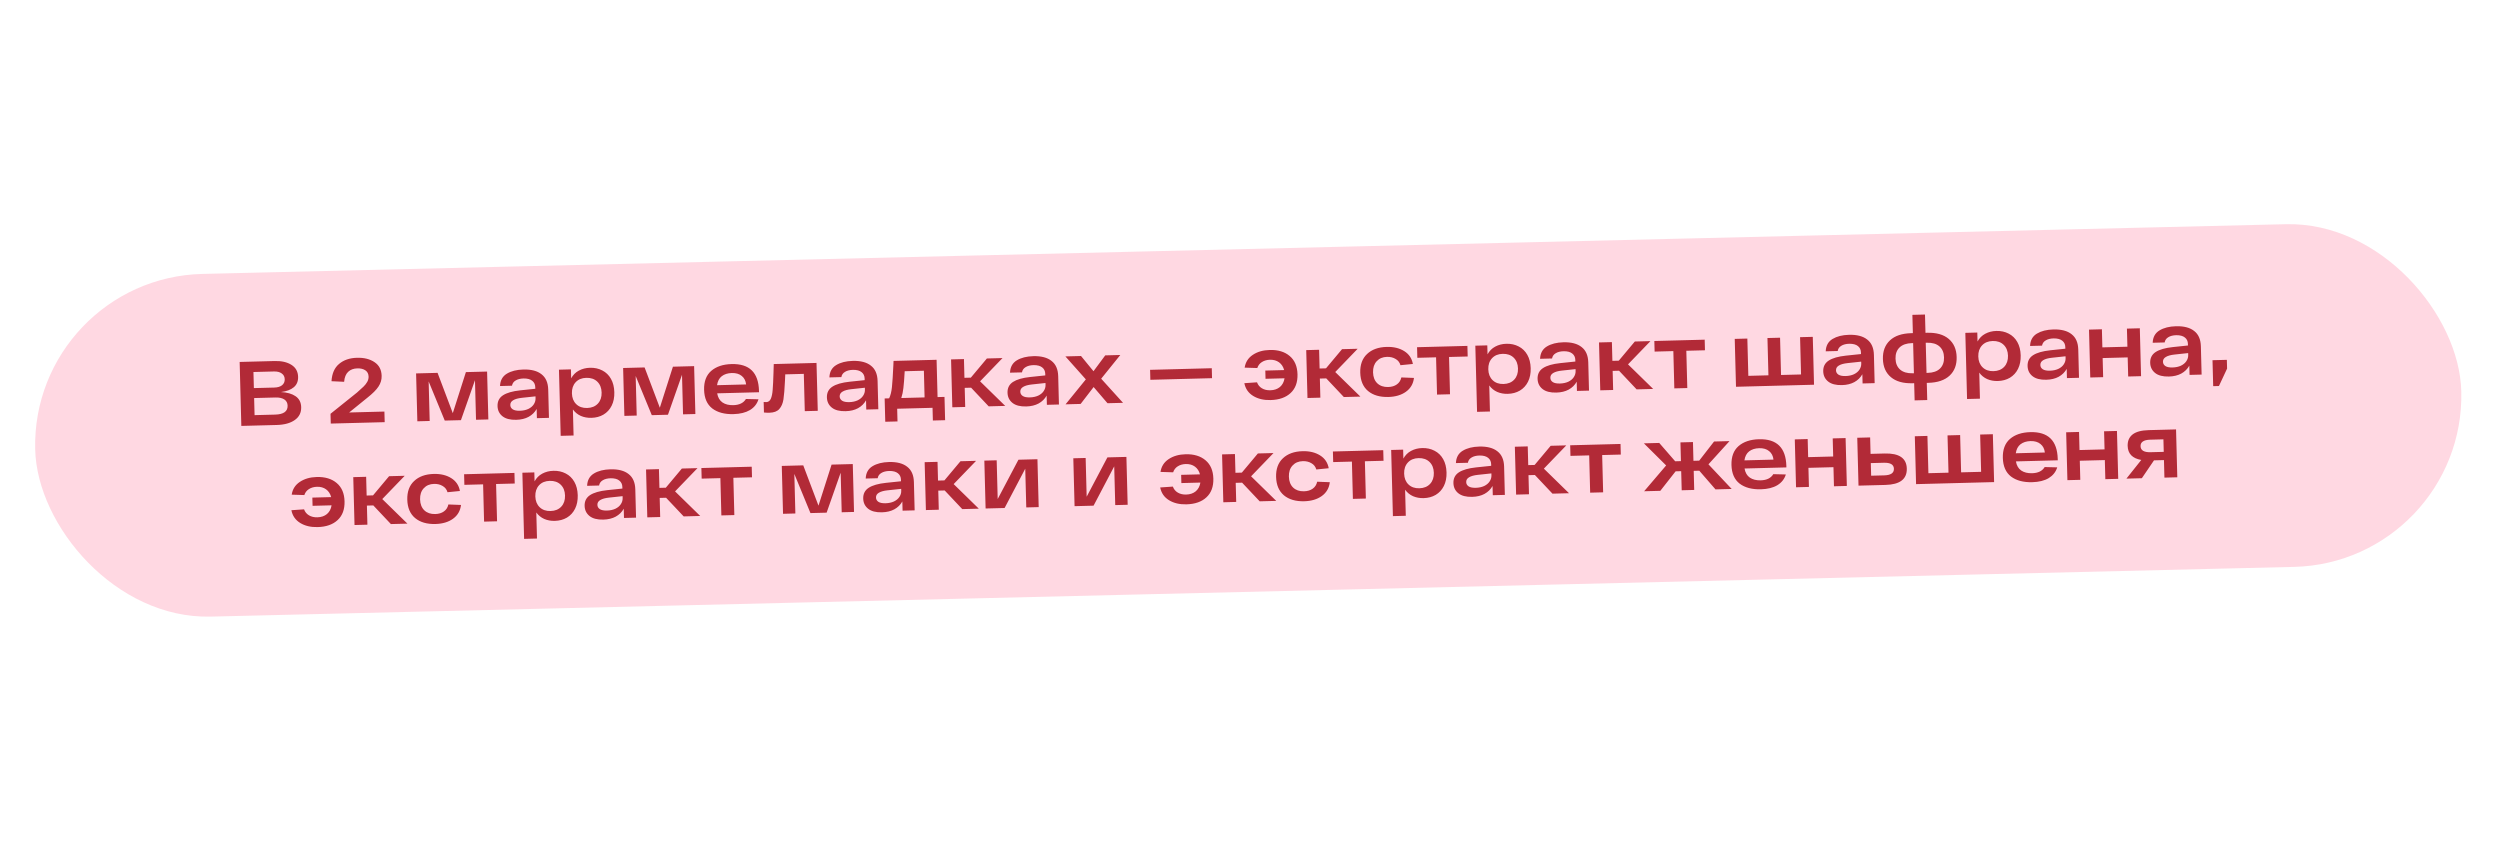 <?xml version="1.0" encoding="UTF-8"?> <svg xmlns="http://www.w3.org/2000/svg" width="441" height="149" viewBox="0 0 441 149" fill="none"><rect x="5.485" y="49.041" width="428.088" height="60.467" rx="30.234" transform="rotate(-1.367 5.485 49.041)" fill="#FFD8E2"></rect><path d="M49.559 69.157C50.658 69.214 51.519 69.461 52.143 69.896C52.778 70.331 53.107 70.973 53.129 71.822C53.155 72.789 52.777 73.546 51.995 74.094C51.224 74.641 50.162 74.932 48.808 74.968L42.57 75.131L42.275 63.847L48.448 63.686C49.673 63.654 50.663 63.88 51.418 64.366C52.172 64.841 52.562 65.546 52.586 66.481C52.606 67.255 52.353 67.863 51.828 68.307C51.301 68.751 50.545 69.034 49.559 69.157ZM50.226 66.898C50.214 66.457 50.039 66.118 49.699 65.879C49.37 65.63 48.91 65.513 48.319 65.528L44.708 65.623L44.783 68.46L48.393 68.365C48.974 68.35 49.427 68.214 49.754 67.958C50.08 67.692 50.237 67.338 50.226 66.898ZM48.534 73.136C50.028 73.097 50.762 72.572 50.735 71.562C50.722 71.078 50.53 70.712 50.158 70.464C49.786 70.216 49.261 70.1 48.584 70.118L44.829 70.216L44.907 73.231L48.534 73.136ZM67.809 72.599L67.859 74.469L58.348 74.718L58.303 72.993L62.979 69.241C63.473 68.809 63.857 68.46 64.129 68.195C64.402 67.93 64.621 67.65 64.785 67.355C64.949 67.06 65.027 66.752 65.019 66.43C65.006 65.946 64.819 65.58 64.458 65.331C64.096 65.083 63.626 64.966 63.045 64.981C62.368 64.999 61.825 65.201 61.416 65.588C61.007 65.975 60.769 66.562 60.704 67.349L58.475 67.246C58.558 65.889 59.004 64.872 59.815 64.195C60.625 63.507 61.68 63.146 62.98 63.112C64.227 63.079 65.255 63.337 66.065 63.886C66.875 64.424 67.294 65.23 67.322 66.305C67.34 66.971 67.157 67.594 66.774 68.174C66.402 68.754 65.737 69.422 64.778 70.178L61.588 72.762L67.809 72.599ZM85.923 65.543L86.145 73.99L83.969 74.047L83.786 67.067L81.309 74.116L78.456 74.191L75.613 67.281L75.796 74.261L73.62 74.318L73.399 65.871L77.187 65.772L79.873 72.88L82.184 65.641L85.923 65.543ZM92.322 65.182C93.708 65.146 94.775 65.424 95.522 66.018C96.279 66.6 96.673 67.499 96.705 68.713L96.836 73.71L94.708 73.766L94.666 72.138C94.337 72.727 93.865 73.191 93.25 73.529C92.646 73.857 91.919 74.032 91.07 74.054C90.007 74.082 89.195 73.872 88.634 73.425C88.074 72.977 87.784 72.377 87.765 71.625C87.743 70.797 88.065 70.165 88.731 69.728C89.408 69.291 90.416 69.001 91.757 68.859L94.427 68.579L94.42 68.289C94.407 67.816 94.231 67.444 93.89 67.174C93.55 66.892 93.041 66.755 92.363 66.762C91.783 66.777 91.313 66.897 90.953 67.121C90.593 67.335 90.381 67.642 90.316 68.041L88.204 68.097C88.243 67.106 88.644 66.381 89.406 65.92C90.168 65.459 91.14 65.213 92.322 65.182ZM91.706 72.457C92.265 72.442 92.757 72.338 93.182 72.144C93.607 71.939 93.928 71.673 94.145 71.345C94.373 71.005 94.481 70.642 94.471 70.255L94.462 69.917L92.082 70.173C91.395 70.245 90.878 70.387 90.528 70.601C90.179 70.803 90.009 71.087 90.018 71.453C90.027 71.775 90.173 72.029 90.458 72.216C90.742 72.391 91.158 72.471 91.706 72.457ZM104.076 64.874C104.882 64.853 105.607 65.012 106.25 65.35C106.893 65.677 107.401 66.169 107.773 66.826C108.145 67.483 108.343 68.268 108.367 69.182C108.391 70.095 108.234 70.89 107.897 71.565C107.56 72.241 107.079 72.764 106.454 73.135C105.84 73.496 105.129 73.686 104.324 73.707C103.647 73.725 103.025 73.612 102.46 73.369C101.894 73.115 101.427 72.735 101.059 72.228L101.179 76.822L98.906 76.882L98.601 65.211L100.712 65.156L100.754 66.736C101.082 66.136 101.533 65.683 102.105 65.378C102.688 65.061 103.345 64.894 104.076 64.874ZM103.568 71.969C104.374 71.948 105.007 71.689 105.467 71.193C105.928 70.697 106.147 70.046 106.126 69.24C106.105 68.434 105.852 67.796 105.366 67.325C104.881 66.854 104.235 66.629 103.429 66.65C102.634 66.67 102.006 66.929 101.546 67.425C101.086 67.921 100.866 68.572 100.887 69.378C100.908 70.184 101.162 70.822 101.647 71.293C102.133 71.765 102.773 71.99 103.568 71.969ZM122.443 64.587L122.664 73.034L120.488 73.091L120.306 66.111L117.829 73.16L114.976 73.235L112.133 66.325L112.316 73.305L110.14 73.362L109.919 64.915L113.707 64.816L116.393 71.923L118.704 64.685L122.443 64.587ZM133.892 69.191L126.509 69.384C126.636 70.112 126.945 70.647 127.438 70.989C127.942 71.331 128.58 71.491 129.354 71.471C130.418 71.443 131.161 71.08 131.584 70.38L133.795 70.435C133.547 71.238 133.048 71.869 132.296 72.33C131.544 72.779 130.578 73.02 129.396 73.051C127.827 73.092 126.576 72.759 125.643 72.052C124.721 71.334 124.241 70.239 124.202 68.767C124.164 67.306 124.581 66.192 125.454 65.428C126.337 64.663 127.536 64.26 129.051 64.221C132.189 64.138 133.8 65.709 133.885 68.933L133.892 69.191ZM129.093 65.8C128.373 65.819 127.781 66.007 127.317 66.363C126.864 66.719 126.587 67.248 126.488 67.949L131.613 67.815C131.543 67.172 131.288 66.673 130.848 66.319C130.409 65.954 129.823 65.781 129.093 65.8ZM144.032 64.022L144.253 72.468L141.964 72.528L141.792 65.951L138.52 66.037C138.49 66.565 138.473 66.942 138.469 67.168C138.4 68.643 138.31 69.737 138.2 70.449C138.089 71.162 137.846 71.727 137.47 72.146C137.104 72.564 136.529 72.783 135.745 72.804C135.39 72.813 135.062 72.8 134.76 72.765L134.711 70.912C134.948 70.927 135.099 70.934 135.164 70.932C135.529 70.922 135.798 70.727 135.971 70.346C136.143 69.954 136.253 69.425 136.3 68.757C136.358 68.078 136.406 67.055 136.446 65.688C136.449 65.409 136.463 64.919 136.488 64.219L144.032 64.022ZM150.423 63.661C151.809 63.625 152.876 63.903 153.623 64.496C154.38 65.079 154.774 65.977 154.806 67.192L154.937 72.188L152.809 72.244L152.767 70.616C152.438 71.205 151.966 71.669 151.351 72.008C150.747 72.336 150.02 72.511 149.171 72.533C148.108 72.561 147.296 72.351 146.735 71.903C146.175 71.455 145.885 70.855 145.866 70.103C145.844 69.276 146.166 68.644 146.832 68.207C147.509 67.77 148.518 67.48 149.858 67.337L152.528 67.058L152.521 66.767C152.508 66.295 152.332 65.923 151.992 65.652C151.651 65.371 151.142 65.234 150.465 65.24C149.884 65.256 149.414 65.376 149.054 65.6C148.694 65.814 148.482 66.12 148.417 66.52L146.306 66.575C146.344 65.585 146.745 64.859 147.507 64.399C148.269 63.938 149.241 63.692 150.423 63.661ZM149.807 70.936C150.366 70.921 150.858 70.817 151.283 70.623C151.708 70.418 152.029 70.151 152.246 69.823C152.474 69.484 152.582 69.121 152.572 68.734L152.563 68.395L150.183 68.651C149.496 68.723 148.979 68.866 148.629 69.079C148.28 69.282 148.11 69.566 148.119 69.931C148.128 70.254 148.274 70.508 148.559 70.694C148.843 70.869 149.259 70.95 149.807 70.936ZM166.61 70.012L166.718 74.122L164.558 74.179L164.499 71.938L158.261 72.101L158.32 74.342L156.16 74.398L156.052 70.288L156.842 70.267C157.087 69.766 157.252 69.106 157.338 68.287C157.424 67.467 157.509 66.169 157.591 64.393L157.621 63.666L165.213 63.467L165.385 70.044L166.61 70.012ZM159.588 65.486C159.515 66.821 159.439 67.807 159.359 68.443C159.289 69.08 159.165 69.669 158.986 70.211L163.096 70.104L162.973 65.397L159.588 65.486ZM171.302 68.389L170.174 68.418L170.262 71.787L167.989 71.847L167.768 63.4L170.041 63.341L170.127 66.645L171.256 66.616L174.087 63.235L176.843 63.163L172.886 67.266L177.322 71.602L174.405 71.679L171.302 68.389ZM182.284 62.827C183.67 62.79 184.736 63.069 185.483 63.662C186.24 64.245 186.635 65.143 186.667 66.357L186.797 71.354L184.67 71.41L184.627 69.782C184.298 70.371 183.827 70.835 183.212 71.174C182.607 71.501 181.881 71.676 181.032 71.699C179.968 71.727 179.156 71.517 178.596 71.069C178.036 70.621 177.746 70.021 177.726 69.269C177.704 68.442 178.027 67.809 178.693 67.373C179.369 66.935 180.378 66.645 181.718 66.503L184.389 66.223L184.381 65.933C184.369 65.46 184.192 65.089 183.852 64.818C183.511 64.537 183.002 64.399 182.325 64.406C181.745 64.421 181.275 64.541 180.915 64.766C180.555 64.98 180.342 65.286 180.278 65.686L178.166 65.741C178.205 64.751 178.605 64.025 179.367 63.564C180.129 63.103 181.101 62.858 182.284 62.827ZM181.668 70.101C182.226 70.087 182.718 69.982 183.143 69.788C183.568 69.584 183.889 69.317 184.106 68.989C184.334 68.65 184.443 68.287 184.433 67.9L184.424 67.561L182.043 67.817C181.357 67.889 180.839 68.031 180.49 68.245C180.14 68.448 179.97 68.732 179.98 69.097C179.988 69.419 180.135 69.674 180.419 69.86C180.703 70.035 181.119 70.116 181.668 70.101ZM195.363 71.13L192.917 68.274L190.624 71.254L187.964 71.324L191.542 66.923L187.936 62.872L190.693 62.8L192.892 65.484L194.964 62.688L197.624 62.618L194.249 66.804L198.103 71.058L195.363 71.13ZM213.757 64.954L213.803 66.711L202.923 66.996L202.877 65.239L213.757 64.954ZM223.977 61.735C225.449 61.696 226.625 62.053 227.505 62.804C228.385 63.544 228.843 64.618 228.88 66.026C228.917 67.445 228.51 68.547 227.66 69.332C226.82 70.118 225.643 70.531 224.128 70.57C222.924 70.602 221.902 70.36 221.06 69.844C220.219 69.328 219.699 68.578 219.501 67.594L221.739 67.439C221.902 67.897 222.19 68.25 222.606 68.497C223.021 68.744 223.513 68.86 224.082 68.845C224.77 68.827 225.335 68.635 225.777 68.269C226.219 67.891 226.49 67.379 226.592 66.731L223.239 66.819L223.201 65.368L226.522 65.281C226.366 64.694 226.07 64.239 225.631 63.917C225.192 63.596 224.656 63.443 224.022 63.459C223.474 63.474 222.999 63.61 222.597 63.868C222.206 64.115 221.935 64.466 221.786 64.921L219.558 64.851C219.705 63.89 220.18 63.141 220.983 62.603C221.797 62.055 222.795 61.766 223.977 61.735ZM233.952 66.748L232.824 66.778L232.912 70.147L230.639 70.206L230.418 61.76L232.691 61.7L232.778 65.005L233.906 64.975L236.737 61.594L239.493 61.522L235.536 65.626L239.972 69.962L237.055 70.038L233.952 66.748ZM249.425 66.666C249.301 67.701 248.828 68.515 248.005 69.106C247.192 69.687 246.162 69.993 244.916 70.026C243.411 70.065 242.214 69.715 241.323 68.975C240.444 68.234 239.985 67.155 239.948 65.736C239.911 64.329 240.313 63.232 241.152 62.446C241.992 61.65 243.148 61.233 244.62 61.194C245.834 61.162 246.862 61.41 247.704 61.936C248.546 62.462 249.055 63.218 249.231 64.203L247.043 64.421C246.901 63.93 246.612 63.562 246.175 63.315C245.749 63.057 245.246 62.936 244.666 62.951C243.903 62.971 243.297 63.229 242.847 63.725C242.398 64.21 242.183 64.86 242.205 65.677C242.226 66.505 242.474 67.149 242.949 67.609C243.434 68.07 244.074 68.29 244.87 68.269C245.493 68.252 246.005 68.099 246.406 67.809C246.818 67.519 247.081 67.109 247.196 66.579L249.425 66.666ZM258.899 62.885L255.611 62.971L255.783 69.548L253.494 69.608L253.322 63.031L250.018 63.117L249.969 61.248L258.85 61.015L258.899 62.885ZM265.723 60.642C266.529 60.62 267.254 60.779 267.897 61.117C268.54 61.444 269.048 61.936 269.42 62.593C269.792 63.25 269.99 64.035 270.014 64.949C270.038 65.862 269.881 66.657 269.544 67.332C269.207 68.008 268.726 68.531 268.101 68.903C267.487 69.263 266.777 69.453 265.971 69.474C265.294 69.492 264.673 69.379 264.107 69.136C263.541 68.882 263.074 68.502 262.706 67.995L262.826 72.589L260.554 72.649L260.248 60.978L262.36 60.923L262.401 62.503C262.729 61.903 263.18 61.45 263.753 61.145C264.336 60.828 264.993 60.661 265.723 60.642ZM265.216 67.736C266.022 67.715 266.655 67.456 267.115 66.96C267.575 66.465 267.795 65.814 267.773 65.008C267.752 64.202 267.499 63.563 267.014 63.092C266.528 62.621 265.882 62.396 265.076 62.417C264.281 62.438 263.653 62.696 263.193 63.192C262.733 63.688 262.514 64.339 262.535 65.145C262.556 65.951 262.809 66.589 263.295 67.061C263.78 67.532 264.42 67.757 265.216 67.736ZM275.787 60.378C277.173 60.342 278.24 60.62 278.986 61.214C279.744 61.796 280.138 62.694 280.17 63.909L280.301 68.906L278.173 68.961L278.13 67.333C277.802 67.923 277.33 68.387 276.715 68.725C276.111 69.053 275.384 69.228 274.535 69.25C273.471 69.278 272.659 69.068 272.099 68.62C271.539 68.173 271.249 67.573 271.229 66.82C271.208 65.993 271.53 65.361 272.196 64.924C272.873 64.487 273.881 64.197 275.222 64.054L277.892 63.775L277.884 63.485C277.872 63.012 277.696 62.64 277.355 62.369C277.014 62.088 276.505 61.951 275.828 61.958C275.248 61.973 274.778 62.093 274.418 62.317C274.058 62.531 273.846 62.838 273.781 63.237L271.669 63.293C271.708 62.302 272.108 61.577 272.87 61.116C273.633 60.655 274.605 60.409 275.787 60.378ZM275.171 67.653C275.73 67.638 276.222 67.534 276.647 67.34C277.071 67.135 277.392 66.869 277.61 66.54C277.837 66.201 277.946 65.838 277.936 65.451L277.927 65.113L275.546 65.369C274.86 65.44 274.342 65.583 273.993 65.796C273.644 65.999 273.474 66.283 273.483 66.648C273.492 66.971 273.638 67.225 273.922 67.411C274.207 67.587 274.623 67.667 275.171 67.653ZM285.6 65.396L284.471 65.425L284.559 68.794L282.287 68.854L282.065 60.407L284.338 60.348L284.425 63.652L285.553 63.623L288.384 60.242L291.141 60.17L287.183 64.273L291.62 68.609L288.702 68.686L285.6 65.396ZM300.756 61.789L297.467 61.875L297.639 68.452L295.351 68.511L295.178 61.935L291.874 62.022L291.825 60.152L300.707 59.919L300.756 61.789ZM319.774 59.42L319.995 67.866L306.229 68.227L306.008 59.78L308.232 59.722L308.405 66.299L311.951 66.206L311.779 59.629L314.003 59.571L314.175 66.147L317.705 66.055L317.533 59.478L319.774 59.42ZM326.175 59.059C327.561 59.022 328.627 59.301 329.374 59.894C330.131 60.477 330.526 61.375 330.558 62.589L330.689 67.586L328.561 67.642L328.518 66.014C328.19 66.603 327.718 67.067 327.103 67.406C326.499 67.734 325.772 67.909 324.923 67.931C323.859 67.959 323.047 67.749 322.487 67.301C321.927 66.853 321.637 66.253 321.617 65.501C321.596 64.674 321.918 64.041 322.584 63.605C323.261 63.167 324.269 62.878 325.61 62.735L328.28 62.455L328.272 62.165C328.26 61.692 328.084 61.321 327.743 61.05C327.402 60.769 326.893 60.631 326.216 60.638C325.636 60.654 325.166 60.773 324.806 60.998C324.446 61.212 324.234 61.518 324.169 61.918L322.057 61.973C322.096 60.983 322.496 60.257 323.258 59.796C324.021 59.336 324.993 59.09 326.175 59.059ZM325.559 66.333C326.118 66.319 326.609 66.214 327.034 66.02C327.459 65.816 327.78 65.549 327.997 65.221C328.225 64.882 328.334 64.519 328.324 64.132L328.315 63.793L325.934 64.049C325.248 64.121 324.73 64.263 324.381 64.477C324.031 64.68 323.861 64.964 323.871 65.329C323.879 65.651 324.026 65.906 324.31 66.092C324.595 66.267 325.011 66.348 325.559 66.333ZM339.928 58.699C341.572 58.656 342.845 59.015 343.746 59.776C344.648 60.537 345.117 61.606 345.153 62.981C345.189 64.357 344.777 65.448 343.916 66.256C343.055 67.063 341.803 67.489 340.159 67.532L339.885 67.539L339.964 70.569L337.74 70.628L337.66 67.597L337.37 67.605C335.726 67.648 334.453 67.289 333.551 66.527C332.65 65.766 332.181 64.698 332.145 63.322C332.109 61.947 332.521 60.855 333.382 60.047C334.242 59.24 335.495 58.815 337.139 58.772L337.429 58.764L337.345 55.54L339.569 55.482L339.654 58.706L339.928 58.699ZM337.614 65.84L337.475 60.521L337.266 60.526C336.309 60.551 335.579 60.807 335.076 61.294C334.583 61.779 334.348 62.436 334.369 63.264C334.391 64.091 334.66 64.735 335.178 65.194C335.706 65.654 336.448 65.871 337.405 65.846L337.614 65.84ZM340.048 65.776C341.005 65.751 341.729 65.496 342.222 65.01C342.715 64.524 342.95 63.867 342.928 63.04C342.907 62.212 342.637 61.569 342.12 61.109C341.602 60.649 340.865 60.432 339.909 60.457L339.7 60.463L339.839 65.782L340.048 65.776ZM352.159 58.378C352.965 58.357 353.69 58.516 354.333 58.854C354.976 59.181 355.483 59.673 355.855 60.33C356.228 60.987 356.426 61.772 356.449 62.685C356.473 63.599 356.317 64.393 355.98 65.069C355.642 65.745 355.161 66.268 354.537 66.639C353.922 66.999 353.212 67.19 352.406 67.211C351.729 67.229 351.108 67.116 350.543 66.873C349.977 66.619 349.51 66.238 349.142 65.732L349.262 70.326L346.989 70.385L346.684 58.715L348.795 58.66L348.836 60.239C349.165 59.639 349.615 59.187 350.188 58.882C350.771 58.565 351.428 58.397 352.159 58.378ZM351.651 65.473C352.457 65.451 353.09 65.193 353.55 64.697C354.01 64.201 354.23 63.55 354.209 62.744C354.188 61.938 353.934 61.3 353.449 60.828C352.963 60.357 352.318 60.132 351.512 60.153C350.717 60.174 350.089 60.433 349.629 60.928C349.169 61.425 348.949 62.075 348.97 62.881C348.991 63.687 349.245 64.326 349.73 64.797C350.216 65.268 350.856 65.493 351.651 65.473ZM362.222 58.115C363.608 58.078 364.675 58.357 365.422 58.95C366.179 59.533 366.574 60.431 366.605 61.645L366.736 66.642L364.608 66.698L364.566 65.07C364.237 65.659 363.765 66.123 363.151 66.462C362.546 66.79 361.82 66.965 360.971 66.987C359.907 67.015 359.095 66.805 358.535 66.357C357.974 65.909 357.685 65.309 357.665 64.557C357.643 63.73 357.965 63.097 358.631 62.661C359.308 62.224 360.317 61.934 361.657 61.791L364.327 61.511L364.32 61.221C364.307 60.748 364.131 60.377 363.791 60.106C363.45 59.825 362.941 59.687 362.264 59.694C361.683 59.71 361.213 59.829 360.854 60.054C360.494 60.268 360.281 60.574 360.216 60.974L358.105 61.029C358.143 60.039 358.544 59.313 359.306 58.852C360.068 58.392 361.04 58.146 362.222 58.115ZM361.606 65.389C362.165 65.375 362.657 65.27 363.082 65.076C363.507 64.872 363.828 64.605 364.045 64.277C364.273 63.938 364.381 63.575 364.371 63.188L364.362 62.849L361.982 63.105C361.296 63.177 360.778 63.319 360.429 63.533C360.079 63.736 359.909 64.02 359.919 64.385C359.927 64.707 360.073 64.962 360.358 65.148C360.642 65.323 361.058 65.404 361.606 65.389ZM377.463 57.909L377.684 66.356L375.412 66.415L375.323 63.046L370.907 63.162L370.995 66.531L368.722 66.59L368.501 58.144L370.774 58.084L370.857 61.276L375.274 61.16L375.19 57.969L377.463 57.909ZM383.851 57.548C385.237 57.512 386.304 57.791 387.05 58.384C387.808 58.966 388.202 59.865 388.234 61.079L388.365 66.076L386.237 66.132L386.194 64.504C385.866 65.093 385.394 65.557 384.779 65.896C384.175 66.223 383.448 66.398 382.599 66.42C381.535 66.448 380.723 66.238 380.163 65.791C379.603 65.343 379.313 64.743 379.293 63.991C379.272 63.163 379.594 62.531 380.26 62.094C380.937 61.657 381.945 61.367 383.286 61.225L385.956 60.945L385.948 60.655C385.936 60.182 385.76 59.81 385.419 59.54C385.078 59.258 384.569 59.121 383.892 59.128C383.312 59.143 382.842 59.263 382.482 59.487C382.122 59.701 381.91 60.008 381.845 60.407L379.733 60.463C379.772 59.472 380.172 58.747 380.934 58.286C381.697 57.825 382.669 57.579 383.851 57.548ZM383.235 64.823C383.794 64.808 384.286 64.704 384.711 64.51C385.135 64.305 385.456 64.039 385.674 63.711C385.901 63.371 386.01 63.008 386 62.621L385.991 62.283L383.61 62.539C382.924 62.611 382.406 62.753 382.057 62.967C381.708 63.169 381.538 63.453 381.547 63.819C381.556 64.141 381.702 64.395 381.986 64.582C382.271 64.757 382.687 64.837 383.235 64.823ZM390.286 63.541L392.816 63.475L392.857 65.023L391.421 68.093L390.406 68.119L390.286 63.541ZM55.875 84.143C57.347 84.104 58.523 84.461 59.403 85.212C60.282 85.952 60.741 87.026 60.778 88.434C60.815 89.853 60.408 90.955 59.558 91.74C58.718 92.526 57.541 92.939 56.025 92.978C54.822 93.01 53.799 92.768 52.958 92.252C52.116 91.736 51.596 90.987 51.399 90.002L53.637 89.847C53.799 90.305 54.088 90.658 54.503 90.905C54.918 91.152 55.411 91.268 55.98 91.254C56.668 91.236 57.233 91.043 57.675 90.677C58.117 90.3 58.388 89.787 58.489 89.139L55.137 89.227L55.099 87.776L58.419 87.689C58.264 87.102 57.967 86.647 57.529 86.326C57.09 86.004 56.554 85.851 55.92 85.868C55.372 85.882 54.897 86.018 54.495 86.276C54.103 86.523 53.833 86.874 53.684 87.329L51.456 87.259C51.603 86.298 52.078 85.549 52.881 85.012C53.695 84.463 54.693 84.174 55.875 84.143ZM65.85 89.156L64.722 89.186L64.81 92.555L62.537 92.614L62.316 84.168L64.589 84.108L64.675 87.413L65.804 87.383L68.635 84.002L71.391 83.93L67.434 88.034L71.87 92.37L68.953 92.446L65.85 89.156ZM81.322 89.074C81.199 90.109 80.726 90.923 79.902 91.514C79.09 92.095 78.06 92.401 76.813 92.434C75.309 92.473 74.111 92.123 73.221 91.383C72.341 90.642 71.883 89.563 71.846 88.144C71.809 86.737 72.21 85.64 73.05 84.855C73.889 84.058 75.045 83.641 76.517 83.602C77.732 83.57 78.76 83.818 79.602 84.344C80.443 84.871 80.953 85.626 81.129 86.611L78.941 86.829C78.799 86.338 78.51 85.97 78.073 85.723C77.647 85.465 77.144 85.344 76.564 85.359C75.8 85.379 75.194 85.637 74.745 86.133C74.295 86.618 74.081 87.269 74.102 88.085C74.124 88.913 74.372 89.557 74.847 90.017C75.332 90.478 75.972 90.698 76.767 90.677C77.391 90.661 77.903 90.507 78.304 90.217C78.716 89.927 78.979 89.517 79.094 88.987L81.322 89.074ZM90.797 85.293L87.509 85.379L87.681 91.956L85.392 92.016L85.22 85.439L81.915 85.526L81.867 83.656L90.748 83.423L90.797 85.293ZM97.621 83.05C98.427 83.029 99.152 83.187 99.795 83.525C100.438 83.852 100.946 84.344 101.318 85.001C101.69 85.658 101.888 86.444 101.912 87.357C101.936 88.27 101.779 89.065 101.442 89.74C101.105 90.416 100.624 90.939 99.999 91.311C99.385 91.671 98.674 91.861 97.868 91.882C97.192 91.9 96.57 91.787 96.005 91.544C95.439 91.29 94.972 90.91 94.604 90.403L94.724 94.997L92.451 95.057L92.146 83.387L94.257 83.331L94.299 84.911C94.627 84.311 95.078 83.858 95.65 83.553C96.233 83.237 96.89 83.069 97.621 83.05ZM97.113 90.144C97.919 90.123 98.552 89.865 99.013 89.368C99.473 88.873 99.692 88.222 99.671 87.416C99.65 86.61 99.397 85.971 98.911 85.5C98.426 85.029 97.78 84.804 96.974 84.825C96.179 84.846 95.551 85.104 95.091 85.6C94.631 86.096 94.411 86.747 94.432 87.553C94.454 88.359 94.707 88.997 95.192 89.469C95.678 89.94 96.318 90.165 97.113 90.144ZM107.684 82.786C109.071 82.75 110.137 83.028 110.884 83.622C111.641 84.204 112.036 85.103 112.068 86.317L112.198 91.314L110.071 91.369L110.028 89.741C109.699 90.331 109.228 90.795 108.613 91.133C108.008 91.461 107.282 91.636 106.433 91.658C105.369 91.686 104.557 91.476 103.997 91.028C103.437 90.581 103.147 89.981 103.127 89.228C103.105 88.401 103.428 87.769 104.094 87.332C104.77 86.895 105.779 86.605 107.119 86.463L109.79 86.183L109.782 85.893C109.77 85.42 109.593 85.048 109.253 84.778C108.912 84.496 108.403 84.359 107.726 84.366C107.146 84.381 106.676 84.501 106.316 84.725C105.956 84.939 105.743 85.246 105.679 85.645L103.567 85.701C103.606 84.71 104.006 83.985 104.768 83.524C105.53 83.063 106.502 82.817 107.684 82.786ZM107.068 90.061C107.627 90.046 108.119 89.942 108.544 89.748C108.969 89.543 109.29 89.277 109.507 88.948C109.735 88.609 109.844 88.246 109.834 87.859L109.825 87.521L107.444 87.777C106.758 87.848 106.24 87.991 105.891 88.204C105.541 88.407 105.371 88.691 105.381 89.057C105.389 89.379 105.536 89.633 105.82 89.819C106.104 89.995 106.52 90.075 107.068 90.061ZM117.497 87.804L116.369 87.833L116.457 91.202L114.184 91.262L113.963 82.815L116.236 82.756L116.322 86.06L117.451 86.031L120.282 82.65L123.038 82.578L119.081 86.682L123.517 91.017L120.6 91.094L117.497 87.804ZM132.653 84.197L129.365 84.283L129.537 90.86L127.248 90.92L127.076 84.343L123.772 84.43L123.723 82.56L132.604 82.327L132.653 84.197ZM150.43 81.86L150.651 90.307L148.475 90.364L148.293 83.384L145.816 90.433L142.963 90.508L140.12 83.598L140.303 90.578L138.127 90.635L137.906 82.188L141.694 82.089L144.38 89.197L146.691 81.958L150.43 81.86ZM156.829 81.499C158.215 81.463 159.282 81.742 160.028 82.335C160.786 82.917 161.18 83.816 161.212 85.03L161.343 90.027L159.215 90.083L159.172 88.454C158.844 89.044 158.372 89.508 157.757 89.847C157.153 90.174 156.426 90.349 155.577 90.371C154.513 90.399 153.701 90.189 153.141 89.742C152.581 89.294 152.291 88.694 152.271 87.942C152.25 87.114 152.572 86.482 153.238 86.045C153.915 85.608 154.923 85.318 156.264 85.176L158.934 84.896L158.926 84.606C158.914 84.133 158.738 83.761 158.397 83.491C158.056 83.209 157.547 83.072 156.87 83.079C156.29 83.094 155.82 83.214 155.46 83.439C155.1 83.652 154.888 83.959 154.823 84.359L152.711 84.414C152.75 83.423 153.15 82.698 153.912 82.237C154.675 81.776 155.647 81.53 156.829 81.499ZM156.213 88.774C156.772 88.759 157.263 88.655 157.689 88.461C158.113 88.256 158.434 87.99 158.652 87.662C158.879 87.322 158.988 86.959 158.978 86.572L158.969 86.234L156.588 86.49C155.902 86.561 155.384 86.704 155.035 86.918C154.685 87.12 154.515 87.404 154.525 87.77C154.534 88.092 154.68 88.346 154.964 88.532C155.249 88.708 155.665 88.788 156.213 88.774ZM166.642 86.517L165.513 86.546L165.601 89.915L163.329 89.975L163.107 81.528L165.38 81.469L165.467 84.773L166.595 84.744L169.426 81.363L172.183 81.291L168.225 85.395L172.662 89.73L169.744 89.807L166.642 86.517ZM183.004 81.007L183.225 89.454L181.033 89.511L180.854 82.677L177.212 89.611L173.86 89.699L173.638 81.253L175.814 81.196L175.993 88.03L179.651 81.095L183.004 81.007ZM198.698 80.597L198.919 89.043L196.727 89.1L196.548 82.266L192.906 89.2L189.554 89.288L189.332 80.842L191.509 80.785L191.687 87.619L195.345 80.684L198.698 80.597ZM209.132 80.13C210.604 80.091 211.78 80.448 212.66 81.199C213.54 81.939 213.998 83.013 214.035 84.421C214.072 85.839 213.665 86.942 212.815 87.727C211.975 88.513 210.798 88.925 209.283 88.965C208.079 88.997 207.056 88.754 206.215 88.239C205.373 87.723 204.854 86.973 204.656 85.989L206.894 85.834C207.056 86.292 207.345 86.645 207.76 86.892C208.176 87.139 208.668 87.255 209.237 87.24C209.925 87.222 210.49 87.03 210.932 86.664C211.374 86.287 211.645 85.774 211.747 85.126L208.394 85.214L208.356 83.763L211.676 83.676C211.521 83.089 211.224 82.634 210.786 82.312C210.347 81.99 209.811 81.838 209.177 81.854C208.629 81.869 208.154 82.005 207.752 82.263C207.361 82.51 207.09 82.861 206.941 83.316L204.713 83.246C204.86 82.285 205.335 81.536 206.138 80.998C206.952 80.45 207.95 80.161 209.132 80.13ZM219.107 85.143L217.979 85.173L218.067 88.541L215.794 88.601L215.573 80.155L217.846 80.095L217.933 83.4L219.061 83.37L221.892 79.989L224.648 79.917L220.691 84.021L225.127 88.357L222.21 88.433L219.107 85.143ZM234.58 85.061C234.456 86.096 233.983 86.91 233.16 87.501C232.347 88.082 231.317 88.388 230.07 88.421C228.566 88.46 227.369 88.11 226.478 87.37C225.599 86.629 225.14 85.55 225.103 84.131C225.066 82.723 225.468 81.627 226.307 80.841C227.147 80.045 228.302 79.628 229.775 79.589C230.989 79.557 232.017 79.805 232.859 80.331C233.701 80.857 234.21 81.613 234.386 82.598L232.198 82.816C232.056 82.325 231.767 81.957 231.33 81.71C230.904 81.452 230.401 81.331 229.821 81.346C229.058 81.366 228.452 81.624 228.002 82.12C227.552 82.605 227.338 83.255 227.36 84.072C227.381 84.9 227.629 85.544 228.104 86.004C228.589 86.465 229.229 86.684 230.024 86.664C230.648 86.647 231.16 86.494 231.561 86.204C231.973 85.914 232.236 85.504 232.351 84.974L234.58 85.061ZM244.054 81.28L240.766 81.366L240.938 87.943L238.649 88.002L238.477 81.426L235.173 81.512L235.124 79.643L244.005 79.41L244.054 81.28ZM250.878 79.037C251.684 79.015 252.409 79.174 253.052 79.512C253.695 79.839 254.203 80.331 254.575 80.988C254.947 81.645 255.145 82.43 255.169 83.344C255.193 84.257 255.036 85.052 254.699 85.727C254.362 86.403 253.881 86.926 253.256 87.297C252.642 87.658 251.932 87.848 251.126 87.869C250.449 87.887 249.828 87.774 249.262 87.531C248.696 87.277 248.229 86.897 247.861 86.39L247.981 90.984L245.709 91.044L245.403 79.373L247.515 79.318L247.556 80.898C247.884 80.298 248.335 79.845 248.908 79.54C249.491 79.223 250.148 79.056 250.878 79.037ZM250.371 86.131C251.177 86.11 251.81 85.851 252.27 85.355C252.73 84.859 252.949 84.208 252.928 83.403C252.907 82.597 252.654 81.958 252.168 81.487C251.683 81.016 251.037 80.79 250.231 80.812C249.436 80.832 248.808 81.091 248.348 81.587C247.888 82.083 247.669 82.734 247.69 83.54C247.711 84.346 247.964 84.984 248.45 85.455C248.935 85.927 249.575 86.152 250.371 86.131ZM260.942 78.773C262.328 78.737 263.394 79.015 264.141 79.609C264.898 80.191 265.293 81.089 265.325 82.304L265.456 87.3L263.328 87.356L263.285 85.728C262.957 86.317 262.485 86.781 261.87 87.12C261.266 87.448 260.539 87.623 259.69 87.645C258.626 87.673 257.814 87.463 257.254 87.015C256.694 86.567 256.404 85.968 256.384 85.215C256.363 84.388 256.685 83.756 257.351 83.319C258.028 82.882 259.036 82.592 260.377 82.449L263.047 82.17L263.039 81.88C263.027 81.407 262.851 81.035 262.51 80.764C262.169 80.483 261.66 80.346 260.983 80.353C260.403 80.368 259.933 80.488 259.573 80.712C259.213 80.926 259.001 81.233 258.936 81.632L256.824 81.688C256.863 80.697 257.263 79.972 258.025 79.511C258.788 79.05 259.76 78.804 260.942 78.773ZM260.326 86.048C260.884 86.033 261.376 85.929 261.801 85.735C262.226 85.53 262.547 85.264 262.764 84.935C262.992 84.596 263.101 84.233 263.091 83.846L263.082 83.508L260.701 83.763C260.015 83.835 259.497 83.978 259.148 84.191C258.798 84.394 258.628 84.678 258.638 85.043C258.646 85.366 258.793 85.62 259.077 85.806C259.362 85.981 259.778 86.062 260.326 86.048ZM270.754 83.791L269.626 83.82L269.714 87.189L267.442 87.249L267.22 78.802L269.493 78.743L269.58 82.047L270.708 82.017L273.539 78.637L276.295 78.564L272.338 82.668L276.774 87.004L273.857 87.081L270.754 83.791ZM285.91 80.184L282.622 80.27L282.794 86.847L280.505 86.906L280.333 80.33L277.029 80.416L276.98 78.547L285.861 78.314L285.91 80.184ZM299.754 83.031L298.771 83.057L298.859 86.426L296.651 86.484L296.562 83.115L295.579 83.141L292.879 86.582L290.026 86.657L293.907 82.104L289.982 78.206L292.69 78.135L295.5 81.368L296.516 81.342L296.429 78.037L298.638 77.979L298.724 81.284L299.74 81.257L302.361 77.882L305.085 77.811L301.37 81.908L305.468 86.253L302.615 86.328L299.754 83.031ZM315.12 82.451L307.737 82.645C307.864 83.373 308.174 83.908 308.667 84.249C309.17 84.591 309.809 84.752 310.583 84.732C311.646 84.704 312.39 84.34 312.812 83.641L315.024 83.696C314.776 84.498 314.276 85.13 313.525 85.59C312.773 86.04 311.806 86.28 310.624 86.311C309.055 86.352 307.804 86.019 306.872 85.313C305.95 84.595 305.469 83.5 305.431 82.028C305.393 80.566 305.81 79.453 306.682 78.688C307.565 77.923 308.765 77.521 310.28 77.481C313.418 77.399 315.029 78.97 315.113 82.194L315.12 82.451ZM310.321 79.061C309.601 79.08 309.009 79.267 308.545 79.623C308.092 79.979 307.816 80.508 307.716 81.21L312.842 81.076C312.771 80.432 312.516 79.933 312.077 79.579C311.637 79.214 311.052 79.042 310.321 79.061ZM325.563 77.274L325.784 85.721L323.511 85.78L323.423 82.411L319.007 82.527L319.095 85.896L316.822 85.956L316.601 77.509L318.874 77.45L318.957 80.641L323.374 80.525L323.29 77.334L325.563 77.274ZM332.451 79.997C335.008 79.93 336.311 80.816 336.359 82.653C336.408 84.512 335.154 85.475 332.596 85.542L327.841 85.667L327.62 77.221L329.893 77.161L329.968 80.062L332.451 79.997ZM332.374 83.855C333.535 83.824 334.106 83.438 334.086 82.697C334.067 81.955 333.477 81.6 332.316 81.63L330.011 81.691L330.069 83.915L332.374 83.855ZM351.539 76.594L351.76 85.041L337.994 85.401L337.773 76.955L339.997 76.896L340.17 83.473L343.716 83.38L343.543 76.803L345.768 76.745L345.94 83.322L349.47 83.229L349.298 76.653L351.539 76.594ZM362.989 81.198L355.607 81.391C355.733 82.119 356.043 82.654 356.536 82.996C357.04 83.338 357.678 83.498 358.452 83.478C359.516 83.45 360.259 83.087 360.682 82.387L362.893 82.442C362.645 83.245 362.145 83.876 361.394 84.337C360.642 84.787 359.675 85.027 358.493 85.058C356.924 85.099 355.674 84.766 354.741 84.059C353.819 83.341 353.339 82.246 353.3 80.774C353.262 79.313 353.679 78.2 354.551 77.435C355.435 76.67 356.634 76.267 358.149 76.228C361.287 76.145 362.898 77.716 362.983 80.94L362.989 81.198ZM358.19 77.807C357.47 77.826 356.879 78.014 356.415 78.37C355.962 78.726 355.685 79.255 355.585 79.956L360.711 79.822C360.641 79.179 360.386 78.68 359.946 78.326C359.506 77.961 358.921 77.788 358.19 77.807ZM373.432 76.021L373.653 84.467L371.381 84.527L371.292 81.158L366.876 81.274L366.964 84.642L364.691 84.702L364.47 76.256L366.743 76.196L366.826 79.388L371.243 79.272L371.16 76.08L373.432 76.021ZM383.855 75.748L384.076 84.194L381.803 84.254L381.722 81.159L379.965 81.205L377.822 84.358L375.098 84.43L377.721 81.135C376.155 80.864 375.354 80.035 375.317 78.649C375.295 77.789 375.584 77.121 376.184 76.642C376.795 76.164 377.74 75.908 379.019 75.875L383.855 75.748ZM381.684 79.708L381.626 77.5L379.305 77.561C378.714 77.576 378.276 77.684 377.991 77.885C377.716 78.076 377.584 78.348 377.593 78.702C377.612 79.444 378.202 79.799 379.363 79.769L381.684 79.708Z" fill="#B22A37"></path></svg> 